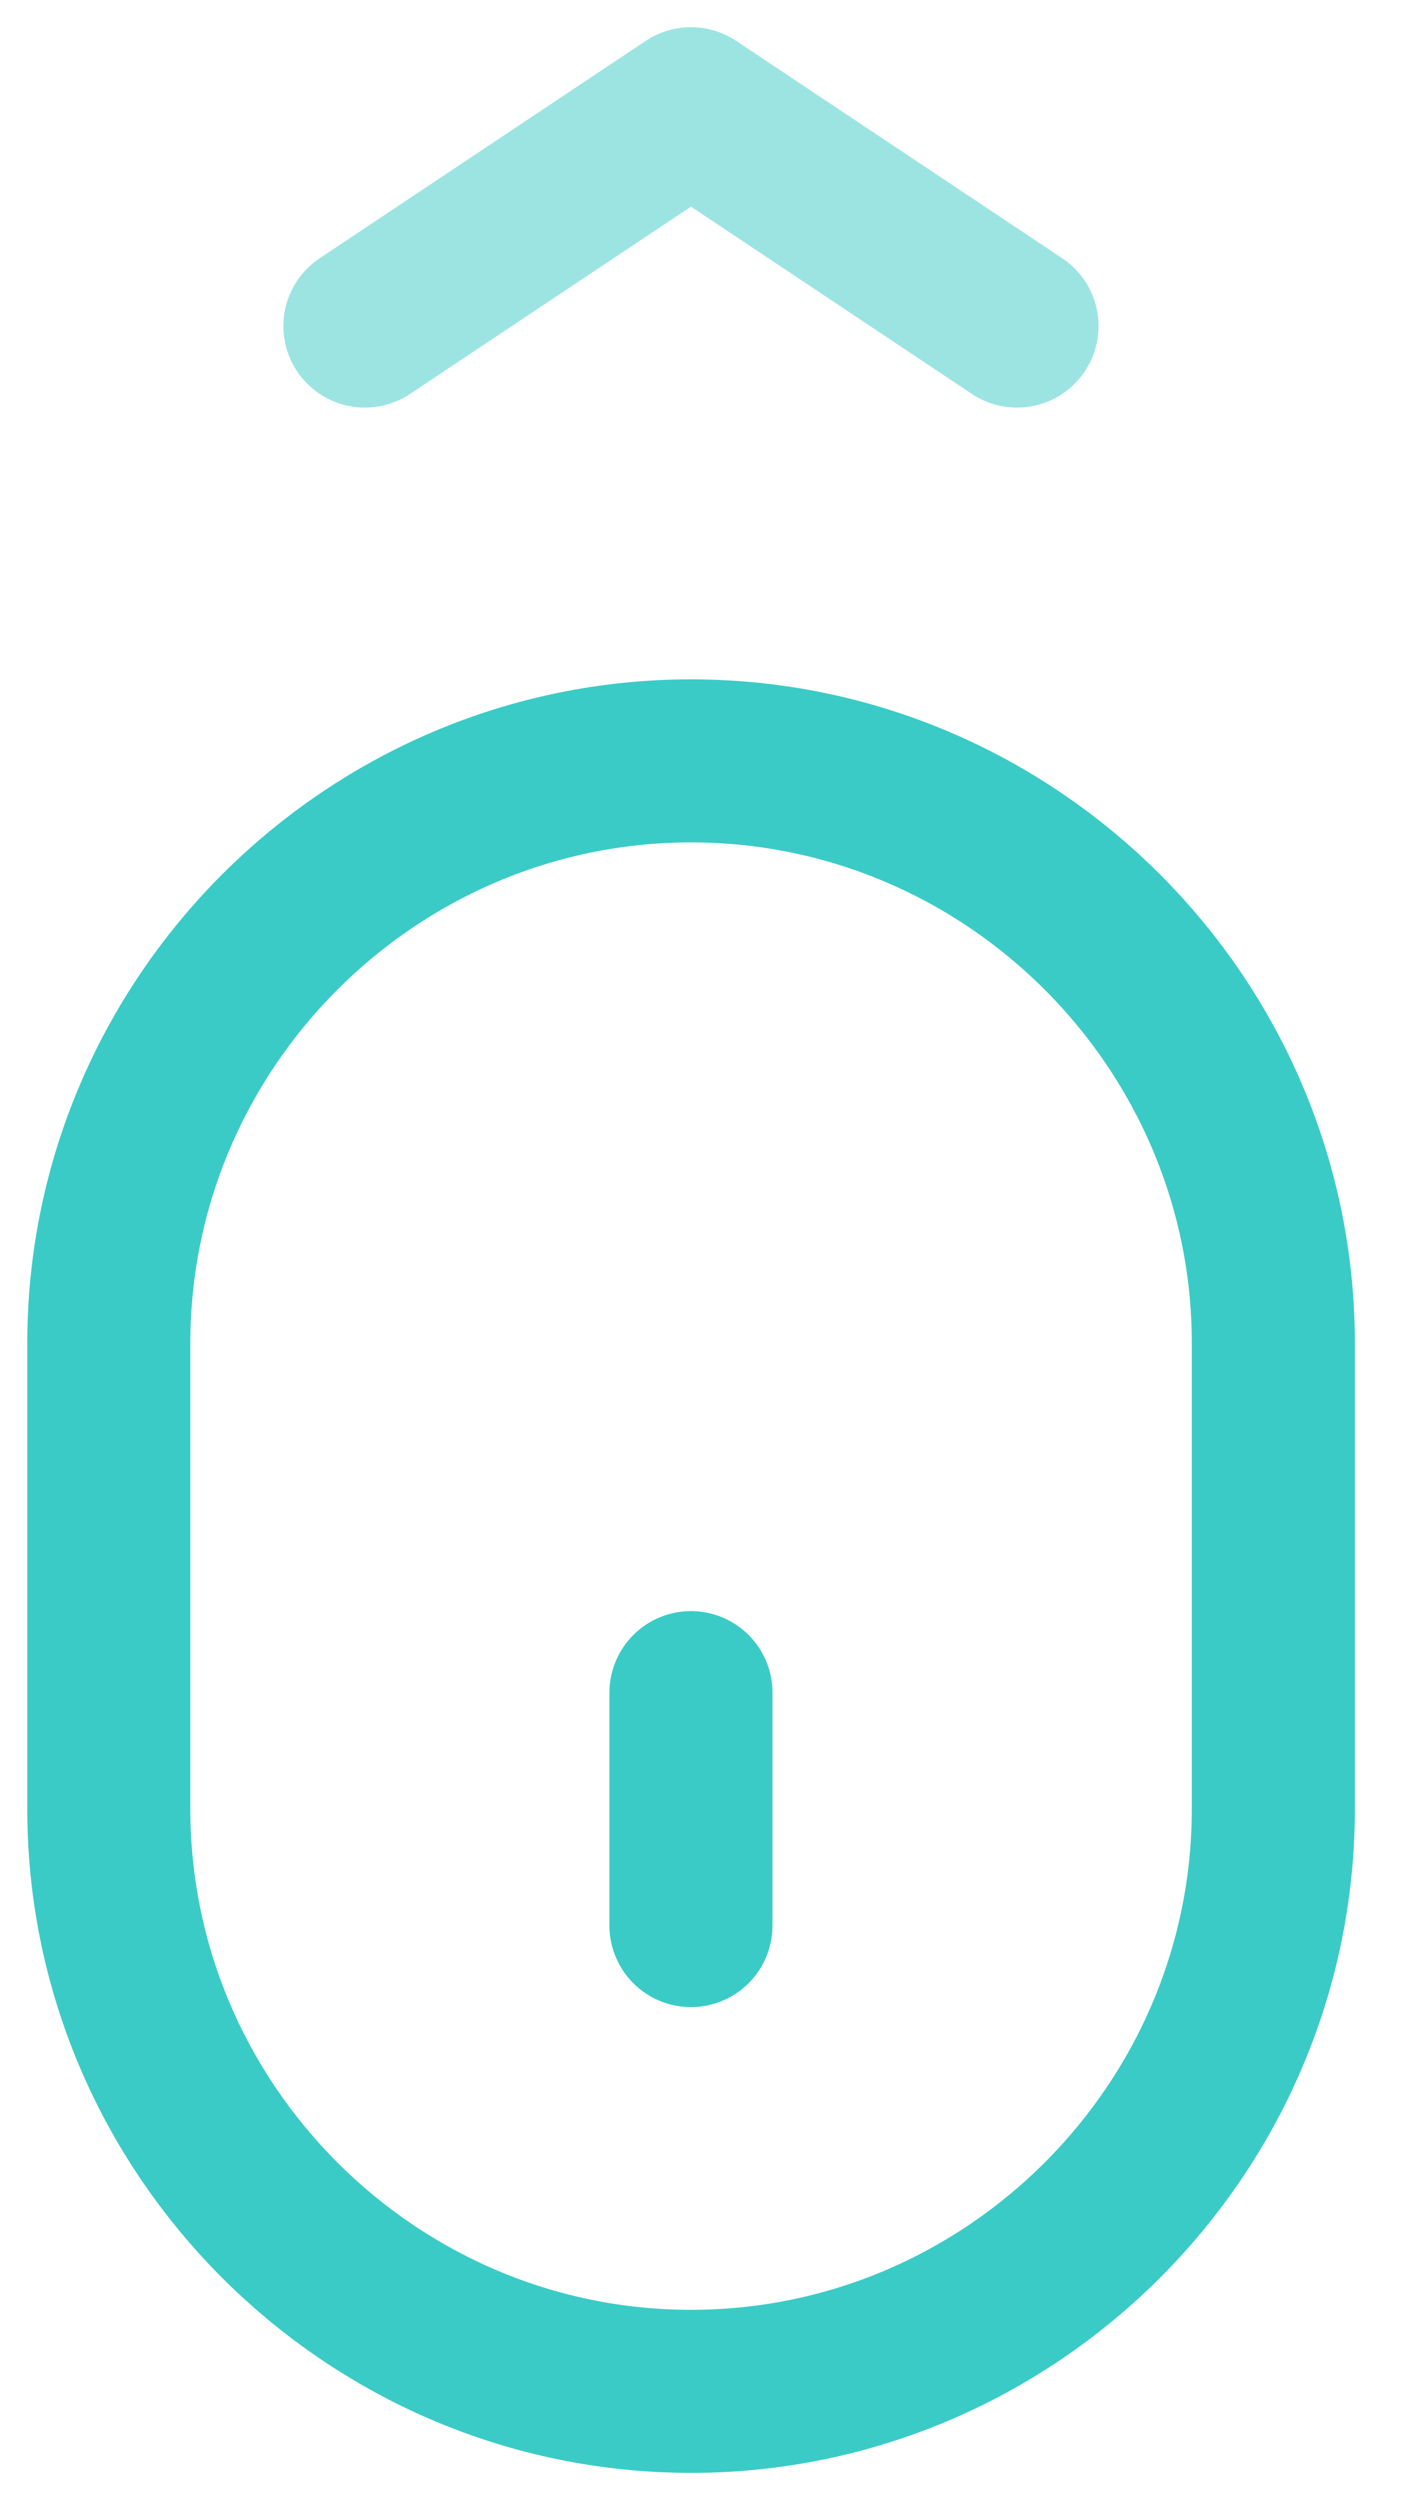 <svg width="13" height="23" viewBox="0 0 13 23" fill="none" xmlns="http://www.w3.org/2000/svg">
<path fill-rule="evenodd" clip-rule="evenodd" d="M6.358 7V7C9.304 7 11.715 9.411 11.715 12.357L11.715 16.643C11.715 19.589 9.304 22 6.358 22V22C3.412 22 1.001 19.589 1.001 16.643L1.001 12.357C1.001 9.411 3.412 7 6.358 7Z" stroke="#3ACBC7" stroke-width="1.5" stroke-linecap="round" stroke-linejoin="round"/>
<path opacity="0.5" d="M9.357 3L6.357 1L3.357 3" stroke="#3ACBC7" stroke-width="1.5" stroke-linecap="round" stroke-linejoin="round"/>
<path d="M6.357 17.715L6.357 15.572" stroke="#3ACBC7" stroke-width="1.5" stroke-linecap="round" stroke-linejoin="round"/>
</svg>
